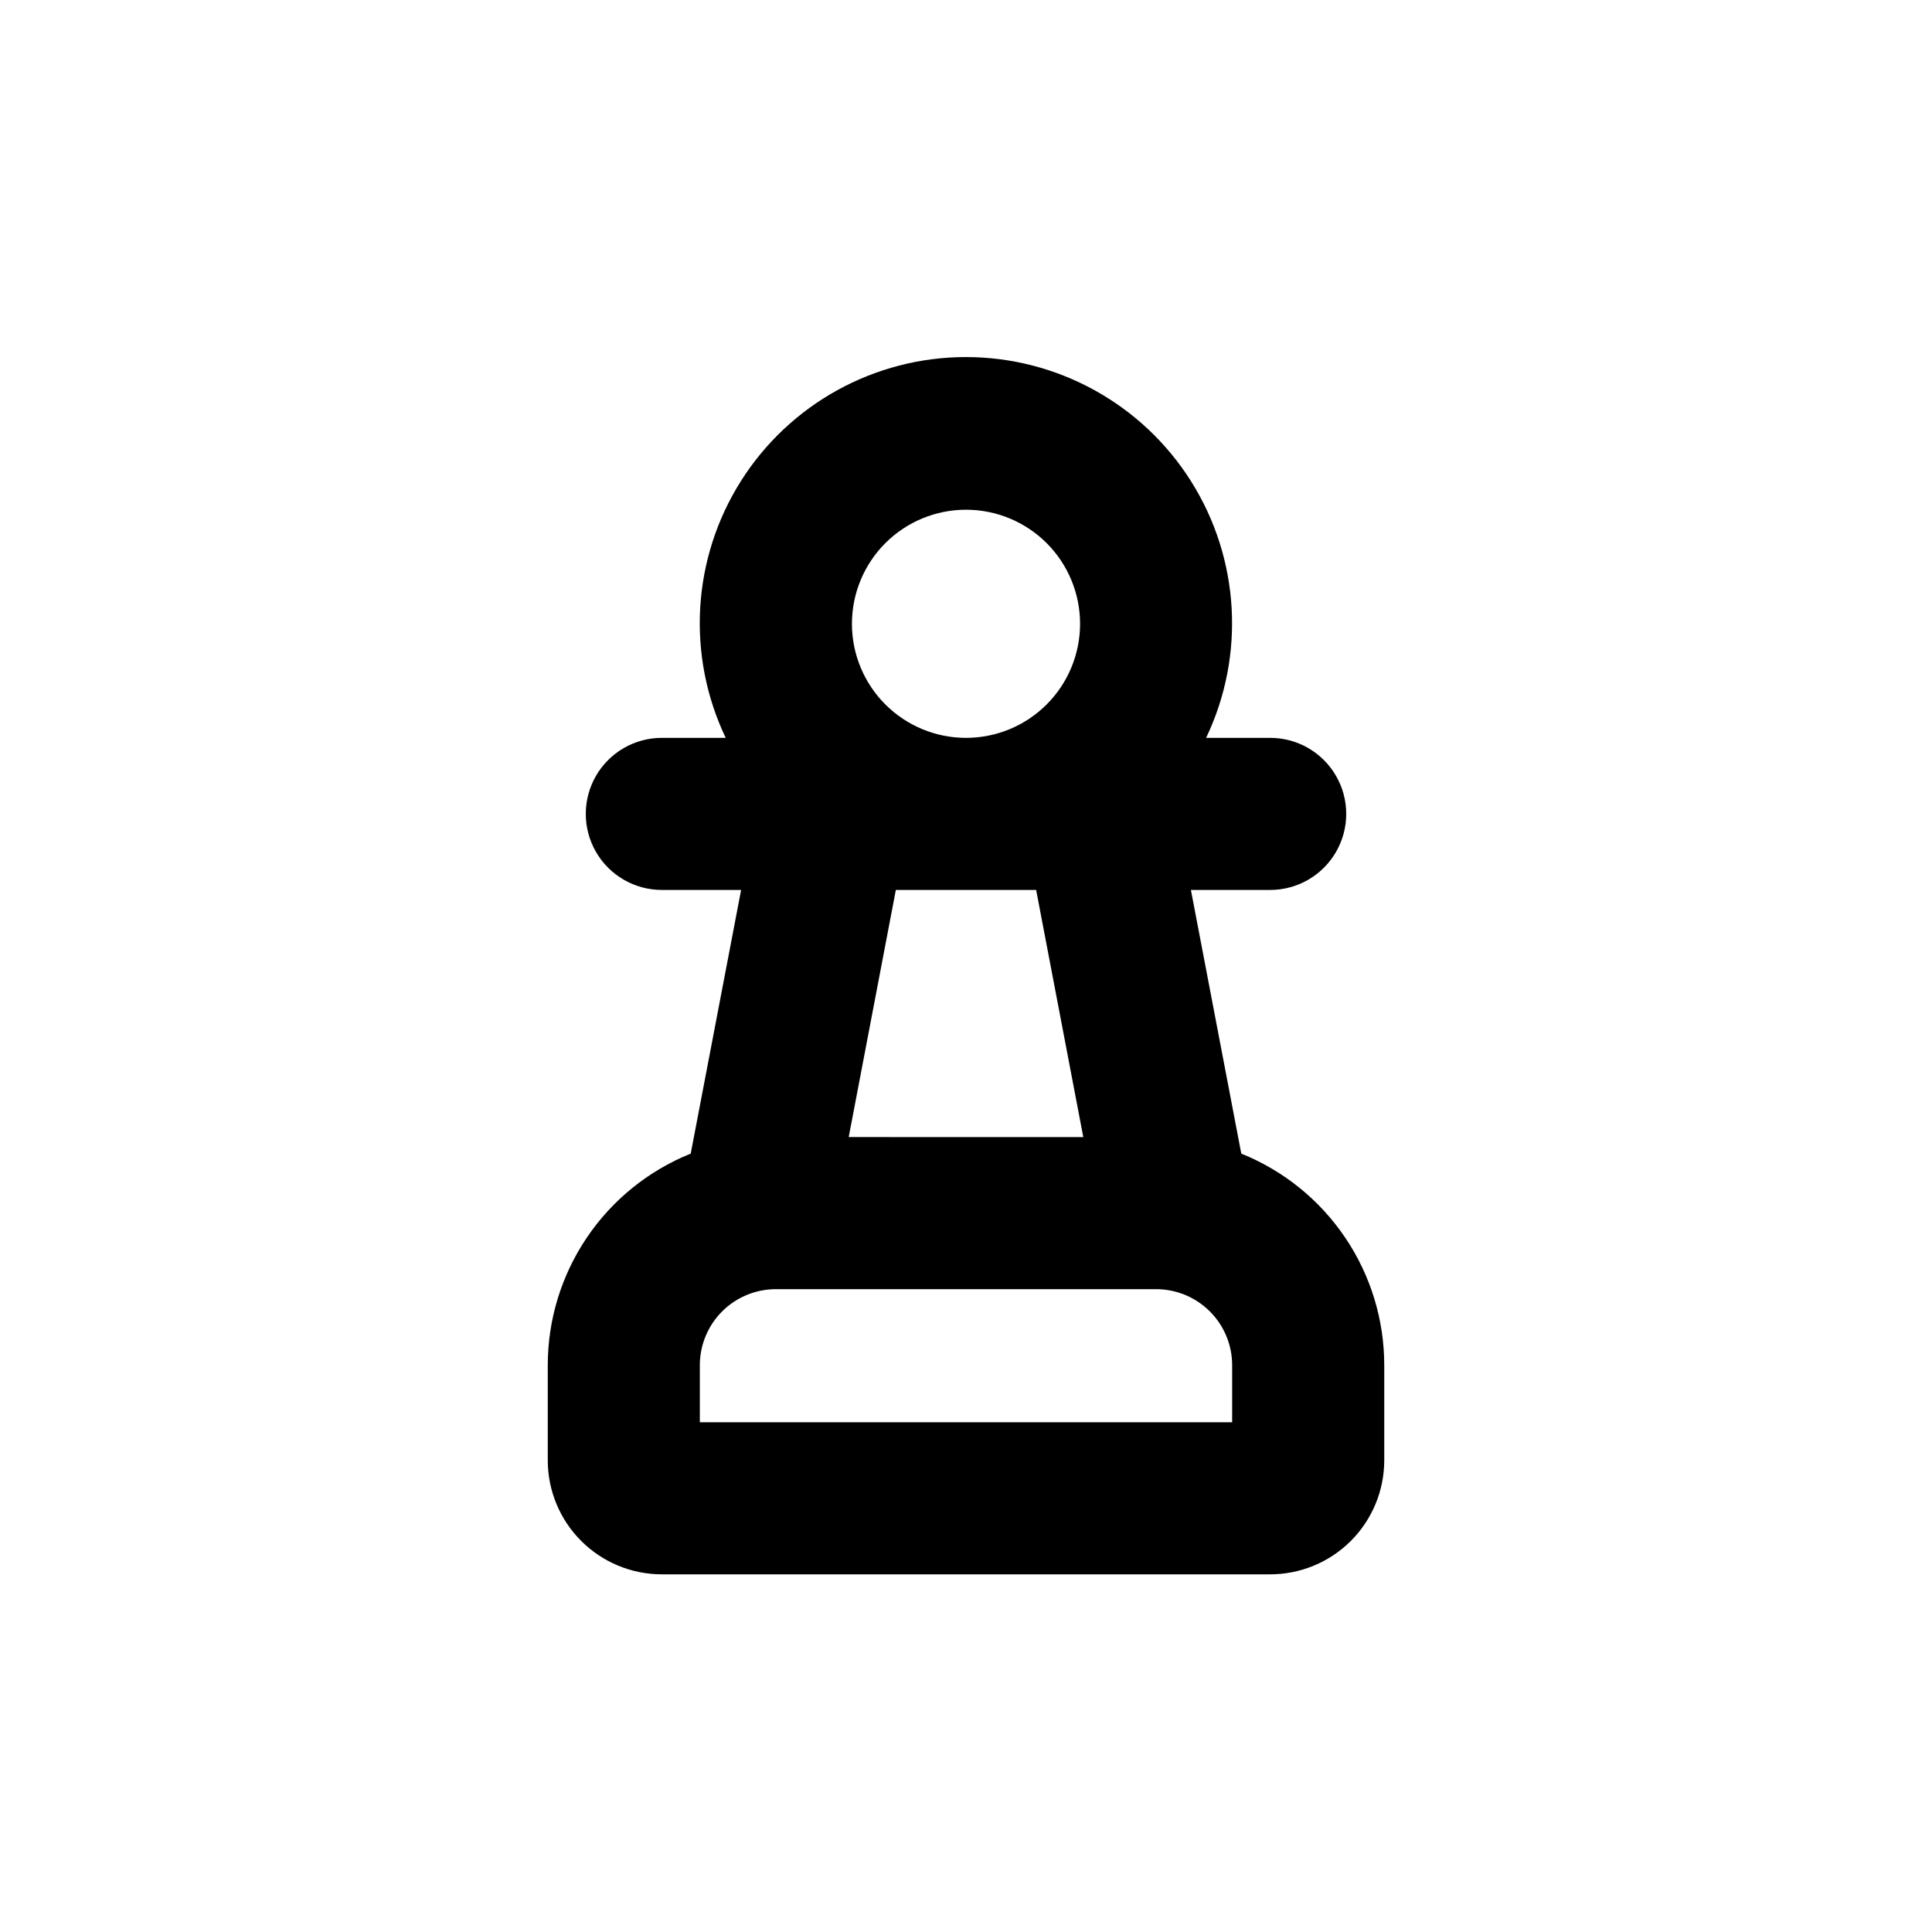 <?xml version="1.0" encoding="UTF-8"?>
<!-- Uploaded to: SVG Repo, www.svgrepo.com, Generator: SVG Repo Mixer Tools -->
<svg fill="#000000" width="800px" height="800px" version="1.1" viewBox="144 144 512 512" xmlns="http://www.w3.org/2000/svg">
 <path d="m336.37 339.54h-16.977c-7.203 0-13.855 3.84-17.453 10.074-3.602 6.234-3.602 13.918 0 20.152 3.598 6.234 10.25 10.078 17.453 10.078h21.008l-13.352 69.875c-11.188 4.504-20.773 12.25-27.523 22.242-6.75 9.992-10.359 21.773-10.363 33.832v25.191c0 8.02 3.184 15.707 8.855 21.375 5.668 5.668 13.355 8.855 21.375 8.855h161.22c8.016 0 15.703-3.188 21.375-8.855 5.668-5.668 8.852-13.355 8.852-21.375v-25.191c0-12.059-3.609-23.84-10.363-33.832-6.75-9.992-16.336-17.738-27.523-22.242l-13.352-69.875h21.012c7.199 0 13.852-3.844 17.449-10.078 3.602-6.234 3.602-13.918 0-20.152-3.598-6.234-10.25-10.074-17.449-10.074h-16.98c10.43-21.855 8.918-47.531-4-68.012-12.918-20.48-35.441-32.902-59.656-32.902s-46.734 12.422-59.656 32.902c-12.918 20.48-14.43 46.156-4 68.012zm63.633-60.457c8.016 0 15.703 3.184 21.375 8.852 5.668 5.668 8.852 13.359 8.852 21.375s-3.184 15.707-8.852 21.375c-5.672 5.668-13.359 8.855-21.375 8.855-8.02 0-15.707-3.188-21.375-8.855-5.672-5.668-8.855-13.359-8.855-21.375s3.184-15.707 8.855-21.375c5.668-5.668 13.355-8.852 21.375-8.852zm-18.594 100.76h37.18l12.496 65.496-62.168-0.004zm68.973 105.8c5.344 0 10.473 2.125 14.25 5.902 3.781 3.781 5.902 8.906 5.902 14.25v15.113l-141.07 0.004v-15.117c0-5.344 2.125-10.469 5.902-14.25 3.781-3.777 8.906-5.902 14.25-5.902z"/>
</svg>
